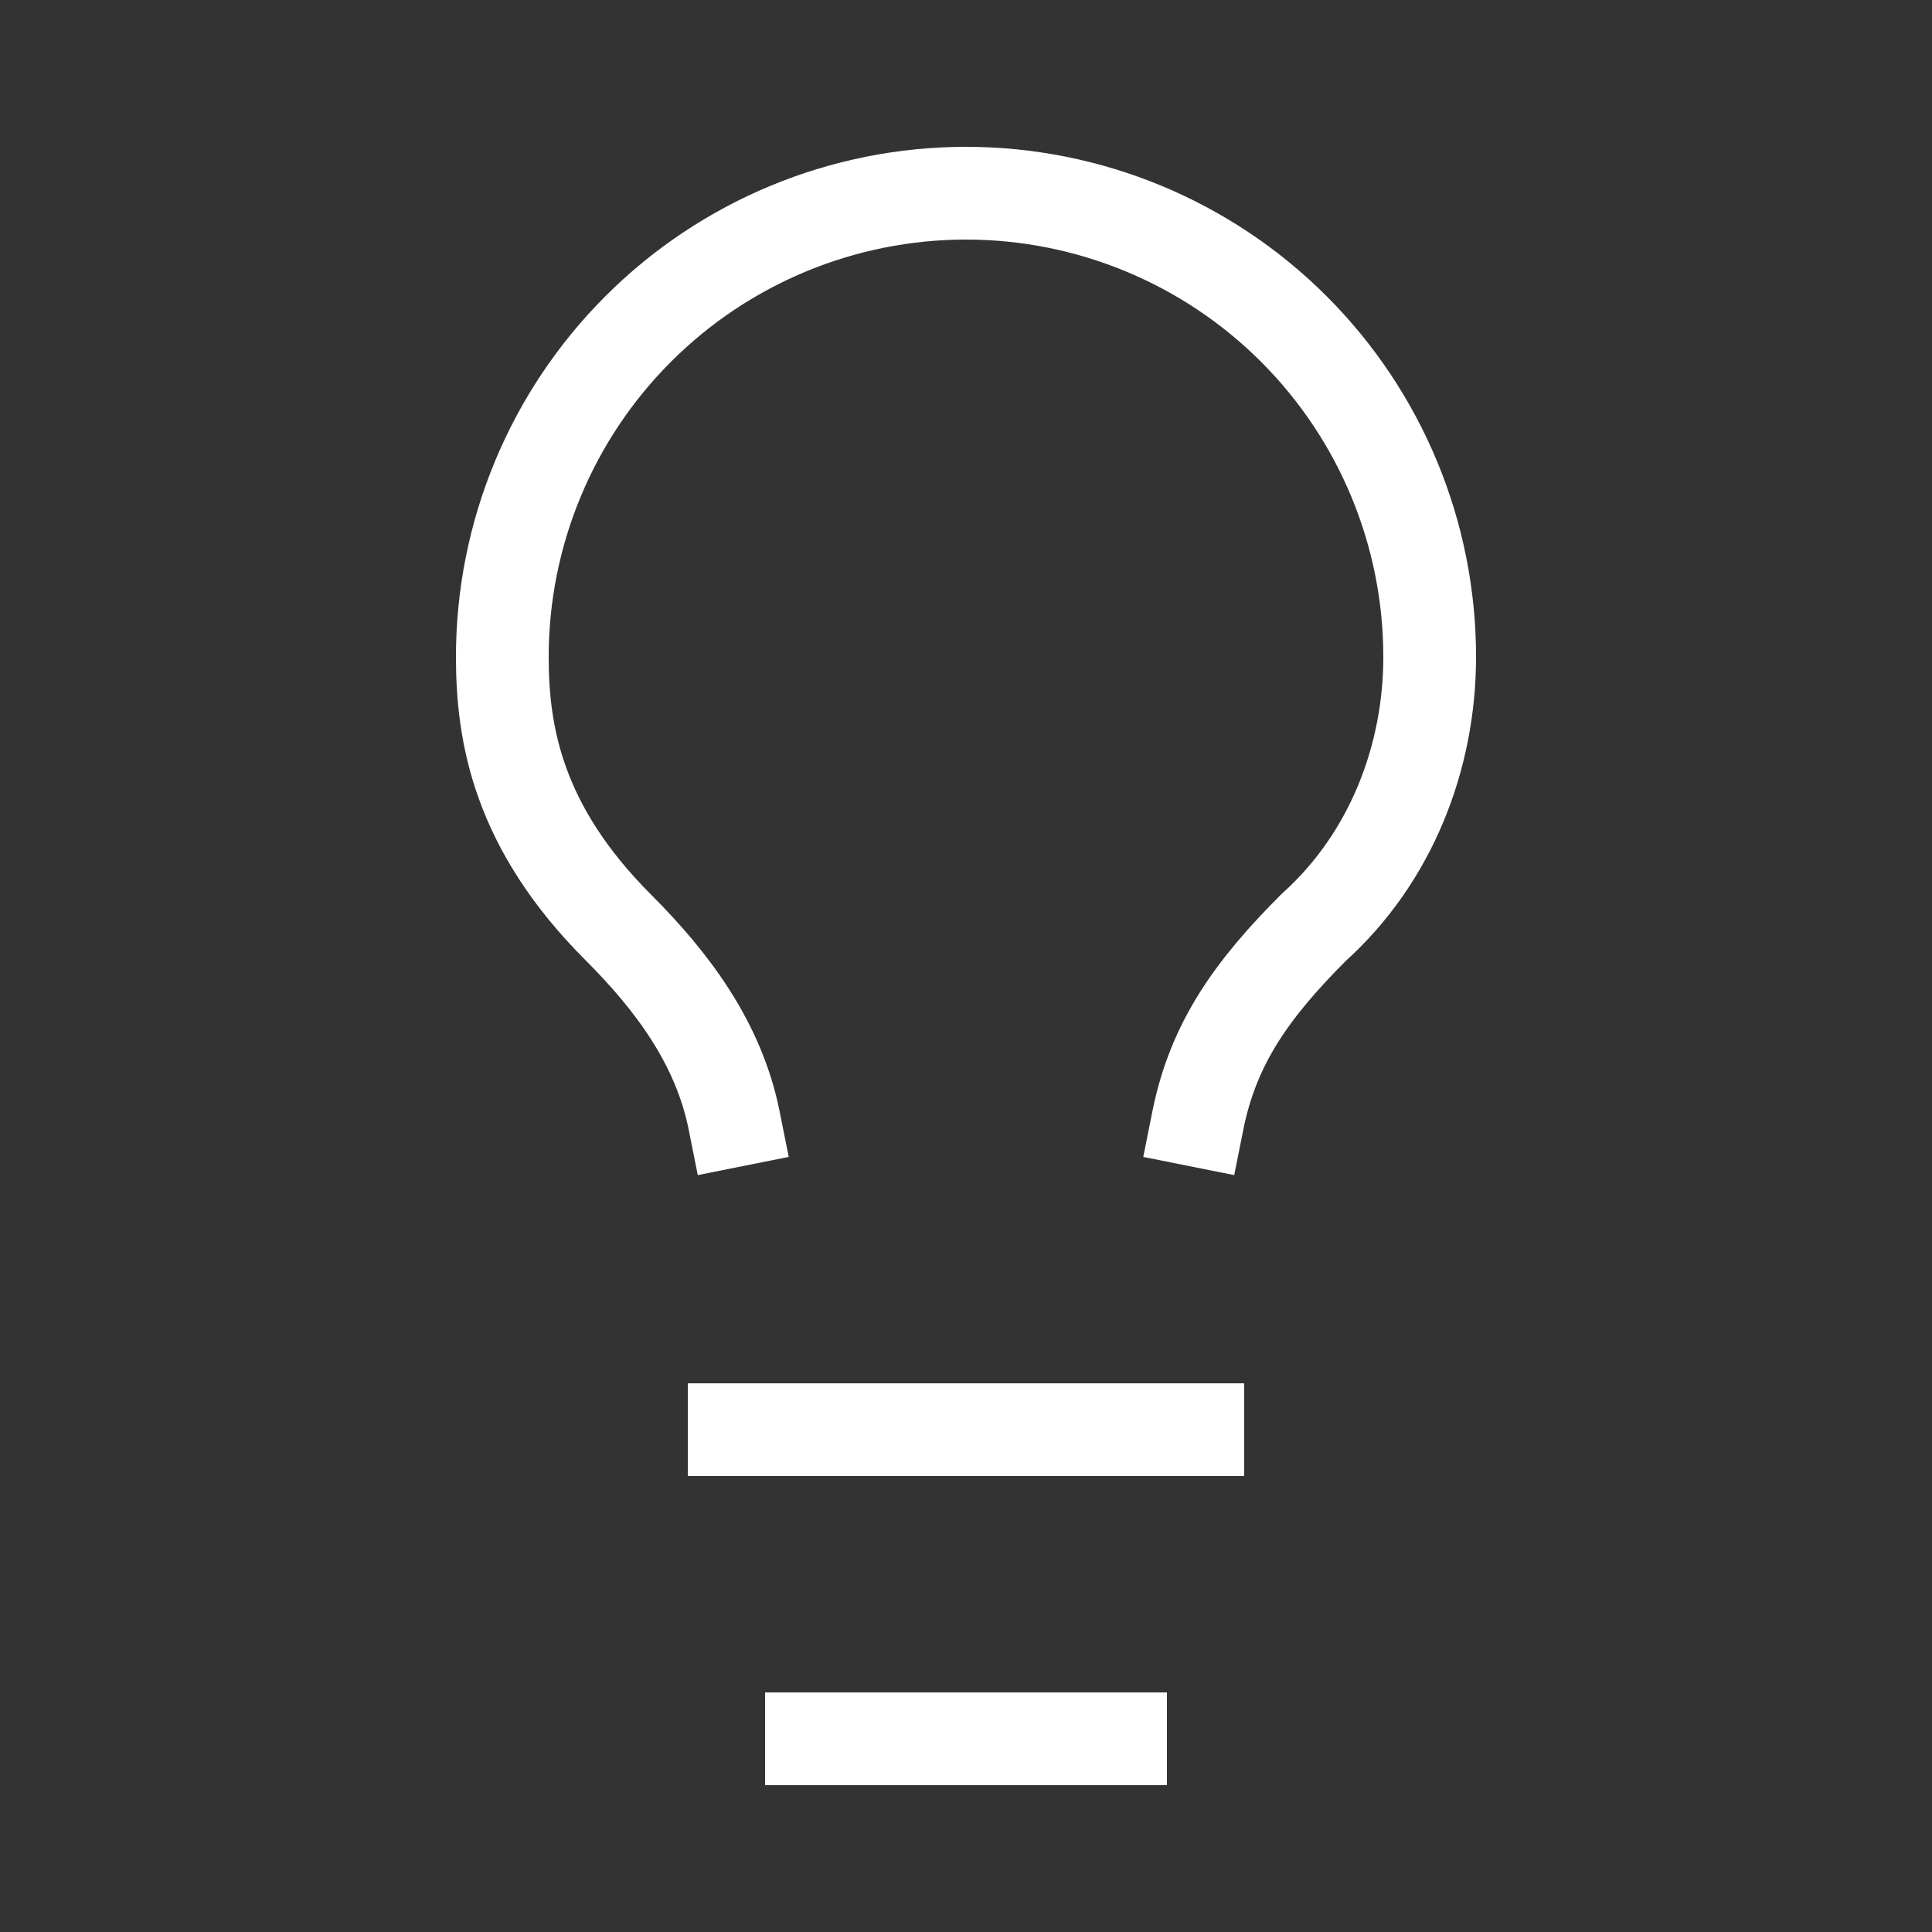 <svg width="20" height="20" viewBox="0 0 20 20" fill="none" xmlns="http://www.w3.org/2000/svg">
<rect x="0" y="0" width="20" height="20" fill="#333333" stroke="none"/>
<path d="M12.4 11.6C12.56 10.8 12.96 10.24 13.6 9.6C14.4 8.88 14.8 7.84 14.8 6.8C14.8 5.527 14.294 4.306 13.394 3.406C12.494 2.506 11.273 2 10 2C8.727 2 7.506 2.506 6.606 3.406C5.706 4.306 5.2 5.527 5.2 6.8C5.2 7.6 5.36 8.56 6.4 9.6C6.96 10.16 7.44 10.8 7.6 11.6" stroke="white" stroke-width="0.96" stroke-linecap="square" stroke-linejoin="round"/>
<path d="M7.6 14.8H12.4" stroke="white" stroke-width="0.96" stroke-linecap="square" stroke-linejoin="round"/>
<path d="M8.4 18H11.6" stroke="white" stroke-width="0.96" stroke-linecap="square" stroke-linejoin="round"/>
</svg>
